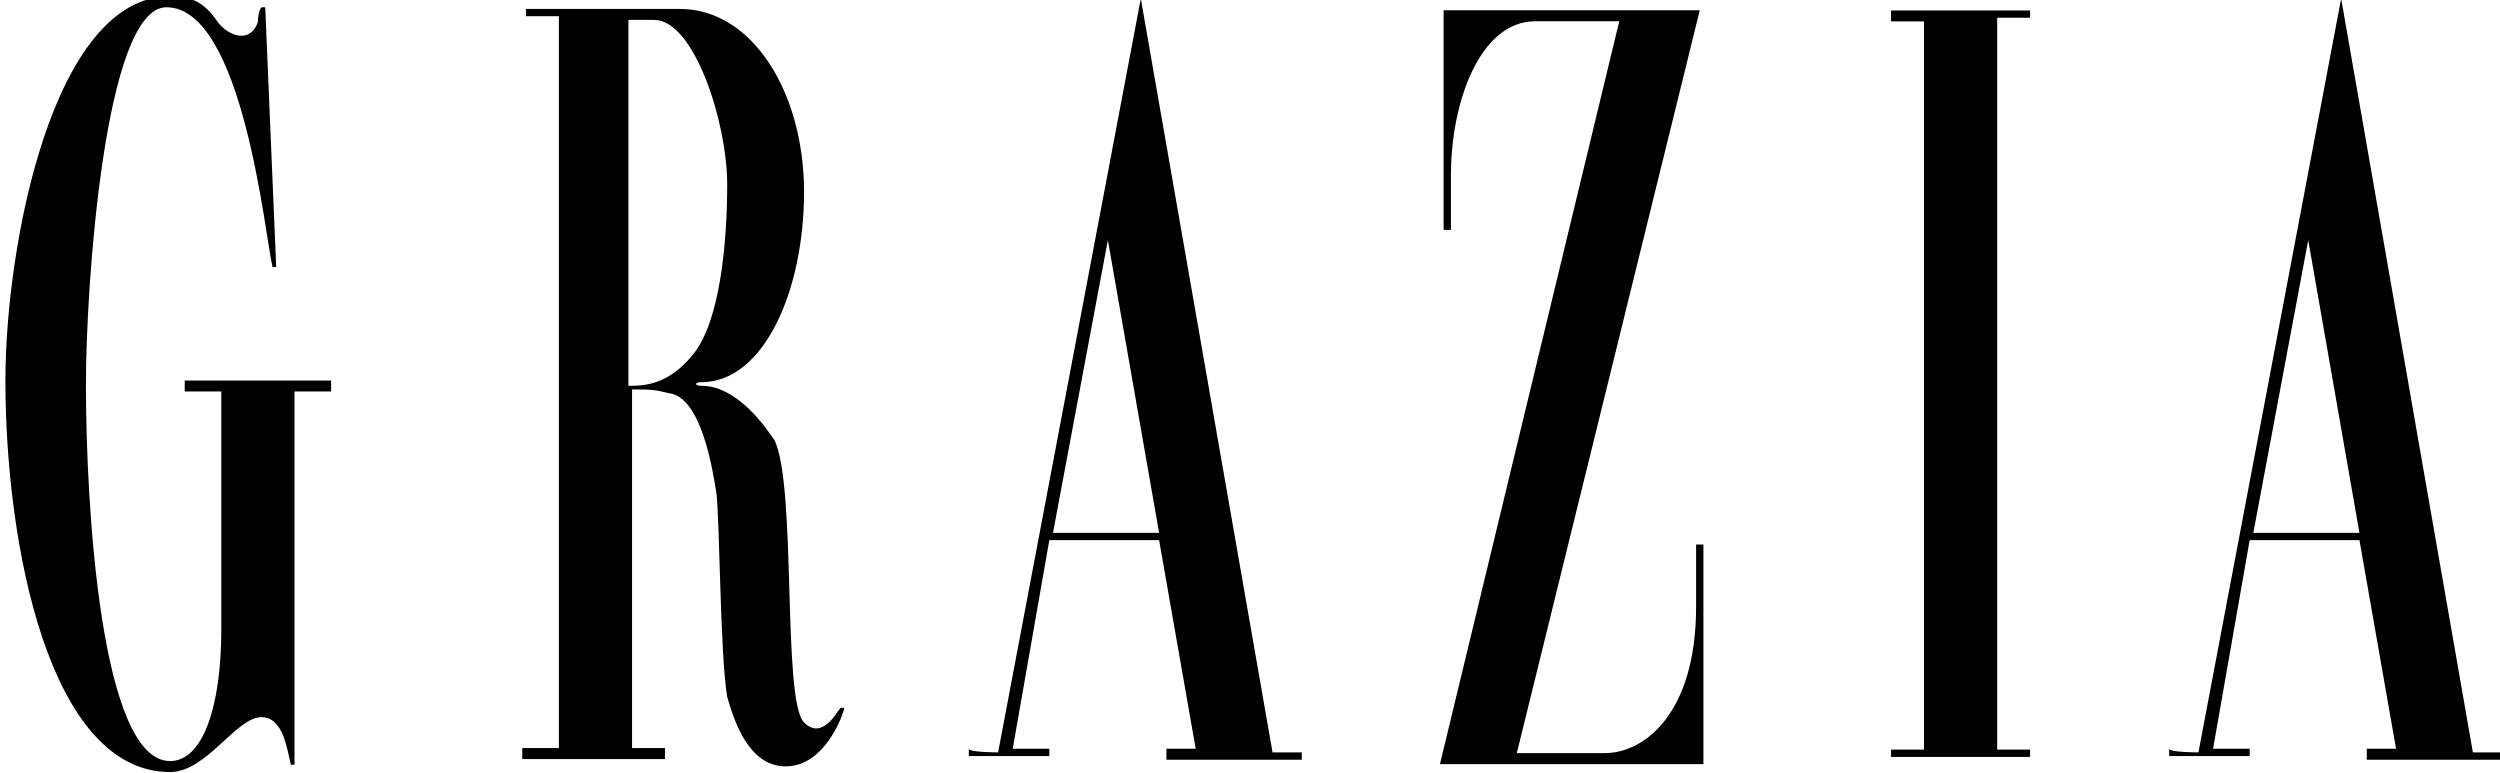 <?xml version="1.0" encoding="utf-8"?>
<!-- Generator: Adobe Illustrator 26.0.3, SVG Export Plug-In . SVG Version: 6.00 Build 0)  -->
<svg version="1.1" id="Ebene_1" xmlns="http://www.w3.org/2000/svg" xmlns:xlink="http://www.w3.org/1999/xlink" x="0px" y="0px"
	 viewBox="0 0 85.4 26.4" style="enable-background:new 0 0 85.4 26.4;" xml:space="preserve">
<style type="text/css">
	.st0{clip-path:url(#SVGID_00000156570576689688562580000003497572497605228718_);}
</style>
<g id="layer1" transform="translate(-175.891,-486.568)">
	<g id="g94" transform="matrix(1.25,0,0,-1.25,-322.124,929.226)">
		<g>
			<defs>
				<rect id="SVGID_1_" x="389.9" y="330.3" width="85.4" height="26.4"/>
			</defs>
			<clipPath id="SVGID_00000055708748070644180270000000398111596812372632_">
				<use xlink:href="#SVGID_1_"  style="overflow:visible;"/>
			</clipPath>
			<g id="g96" style="clip-path:url(#SVGID_00000055708748070644180270000000398111596812372632_);">
				<g id="g102" transform="translate(417.06,352.928)">
					<path id="path104" d="M-11.5,1c0,0,0.1,0,0.1,0l0.3-7.1l-0.1,0C-11.4-5.3-12,1-14.1,1c-1.7,0-2.2-7.7-2.2-10.3
						c0-3.3,0.4-10.3,2.3-10.3c0.9,0,1.4,1.5,1.4,3.6v6.5h-1v0.3h4v-0.3h-1v-10.2c0,0-0.1,0-0.1,0c-0.1,0.4-0.2,1.3-0.8,1.3
						c-0.7,0-1.5-1.5-2.5-1.5c-3.3,0-4.5,6.2-4.5,10.7c0,3.7,1.3,10.5,4.5,10.5c0.5,0,0.9-0.1,1.3-0.7c0.3-0.4,0.9-0.6,1.1,0
						C-11.6,0.6-11.6,0.9-11.5,1"/>
				</g>
				<g id="g106" transform="translate(530.791,301.841)">
					<path id="path108" d="M-79.8,31.7v20h-0.9V52h3.8v-0.2h-0.9l0-20h0.9v-0.2h-3.8v0.2H-79.8v20"/>
				</g>
				<g id="g110" transform="translate(503.063,301.845)">
					<path id="path112" d="M-63.2,31.7h2.4c1.1,0,2.5,1.1,2.5,4c0,0.6,0,1.1,0,1.7l0.2,0v-6l-7.2,0l4.9,20.3h-2.3
						c-1.5,0-2.3-2.2-2.3-4.2c0-0.5,0-1.5,0-1.5l-0.2,0v6h7L-63.2,31.7z"/>
				</g>
				<g id="g114" transform="translate(442.285,351.983)">
					<path id="path116" d="M-26.7,1.6v-10c0.4,0,1.1,0,1.8,0.9c0.7,0.9,0.9,3,0.9,4.6c0,1.7-0.9,4.5-2,4.5L-26.7,1.6z M-29.6,1.9
						l4.3,0c2,0,3.4-2.3,3.4-5c0-2.7-1.1-5.2-2.8-5.2c-0.2,0-0.2-0.1,0-0.1c1,0,1.8-1.2,2-1.5c0.6-1.3,0.2-7.1,0.8-7.7
						c0.5-0.5,0.9,0.3,1,0.4l0.1,0c0-0.1-0.5-1.6-1.6-1.6c-1,0-1.4,1.2-1.6,1.9c-0.2,1.2-0.2,4.9-0.3,5.6c-0.1,0.6-0.4,2.6-1.3,2.7
						c-0.4,0.1-0.5,0.1-1,0.1c0,0,0-9.8,0-9.8h0.9v-0.3h-3.9v0.3h1l0,20h-0.9V1.9z"/>
				</g>
				<g id="g118" transform="translate(471.188,316.865)">
					<path id="path120" d="M-44,22.7h2.9l-1.4,8L-44,22.7z M-45.5,16.7l3.9,20.6l3.6-20.6l0.8,0v-0.2l-3.7,0v0.3h0.8l-1,5.7h-3
						l-1-5.7h1v-0.2h-2.2v0.2C-46.3,16.7-45.5,16.7-45.5,16.7z"/>
				</g>
				<g id="g122" transform="translate(553.291,316.865)">
					<path id="path124" d="M-93.3,22.7h2.9l-1.4,8L-93.3,22.7z M-94.8,16.7l3.9,20.6l3.6-20.6l0.8,0v-0.2l-3.7,0v0.3h0.8l-1,5.7h-3
						l-1-5.7h1v-0.2h-2.2v0.2C-95.6,16.7-94.8,16.7-94.8,16.7z"/>
				</g>
			</g>
		</g>
	</g>
</g>
</svg>
